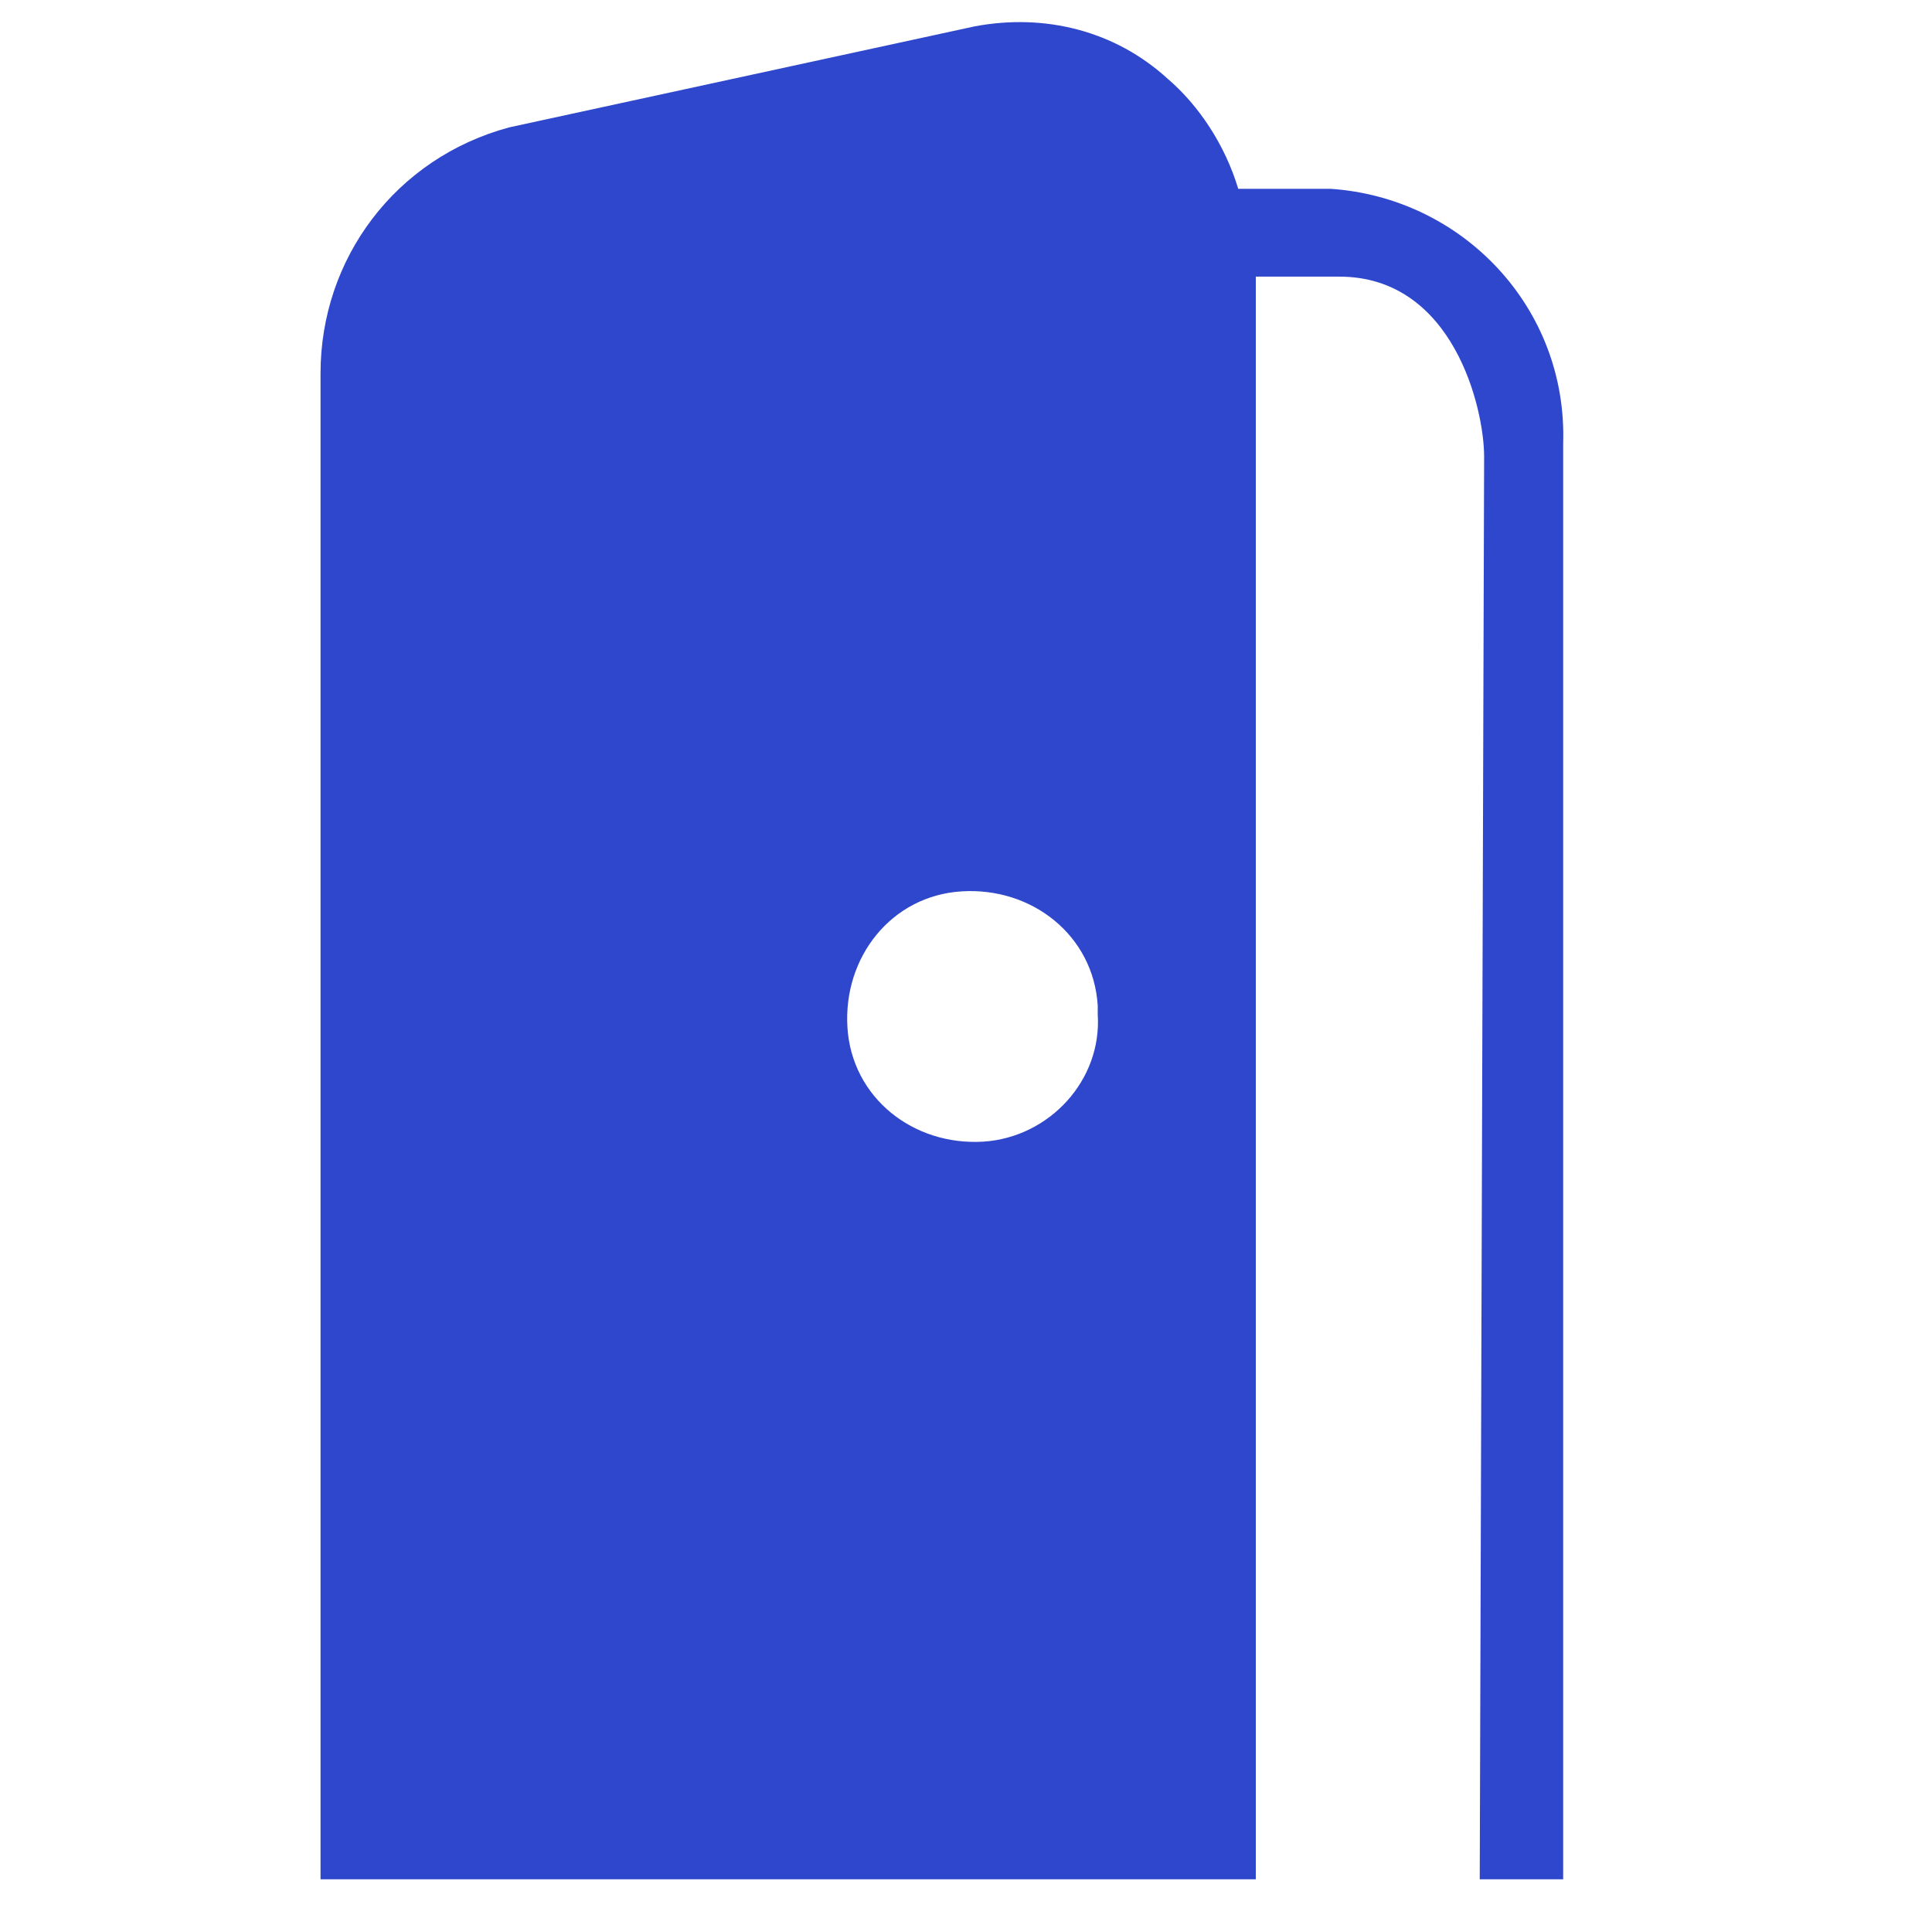 <?xml version="1.0" encoding="utf-8"?>
<!-- Generator: Adobe Illustrator 25.0.0, SVG Export Plug-In . SVG Version: 6.00 Build 0)  -->
<svg version="1.1" id="Layer_1" xmlns="http://www.w3.org/2000/svg" xmlns:xlink="http://www.w3.org/1999/xlink" x="0px" y="0px"
	 width="44px" height="44px" viewBox="0 0 44 44" style="enable-background:new 0 0 44 44;" xml:space="preserve">
<style type="text/css">
	.st0{fill:#2E47CC;}
</style>
<path id="door-open_9237164" class="st0" d="M35.6,42.8V10.1c0.1-3.1-2.3-5.6-5.3-5.8h-2.1c-0.3-1-0.9-1.9-1.6-2.5
	c-1.2-1.1-2.8-1.5-4.4-1.2L11.6,2.9C9,3.6,7.3,5.9,7.3,8.5v34.3H35.6z M22.4,26c-1.6,0.1-3-1-3.1-2.6c-0.1-1.6,1-3,2.6-3.1
	c1.6-0.1,3,1,3.1,2.6c0,0.1,0,0.2,0,0.2C25.1,24.6,23.9,25.9,22.4,26z M33.7,42.8h-5.1V6.3h1.9c2.6,0,3.3,3,3.3,4.1L33.7,42.8z"/>
<g>
</g>
<g>
</g>
<g>
</g>
<g>
</g>
<g>
</g>
<g>
</g>
<g>
</g>
<g>
</g>
<g>
</g>
<g>
</g>
<g>
</g>
<g>
</g>
<g>
</g>
<g>
</g>
<g>
</g>
</svg>
